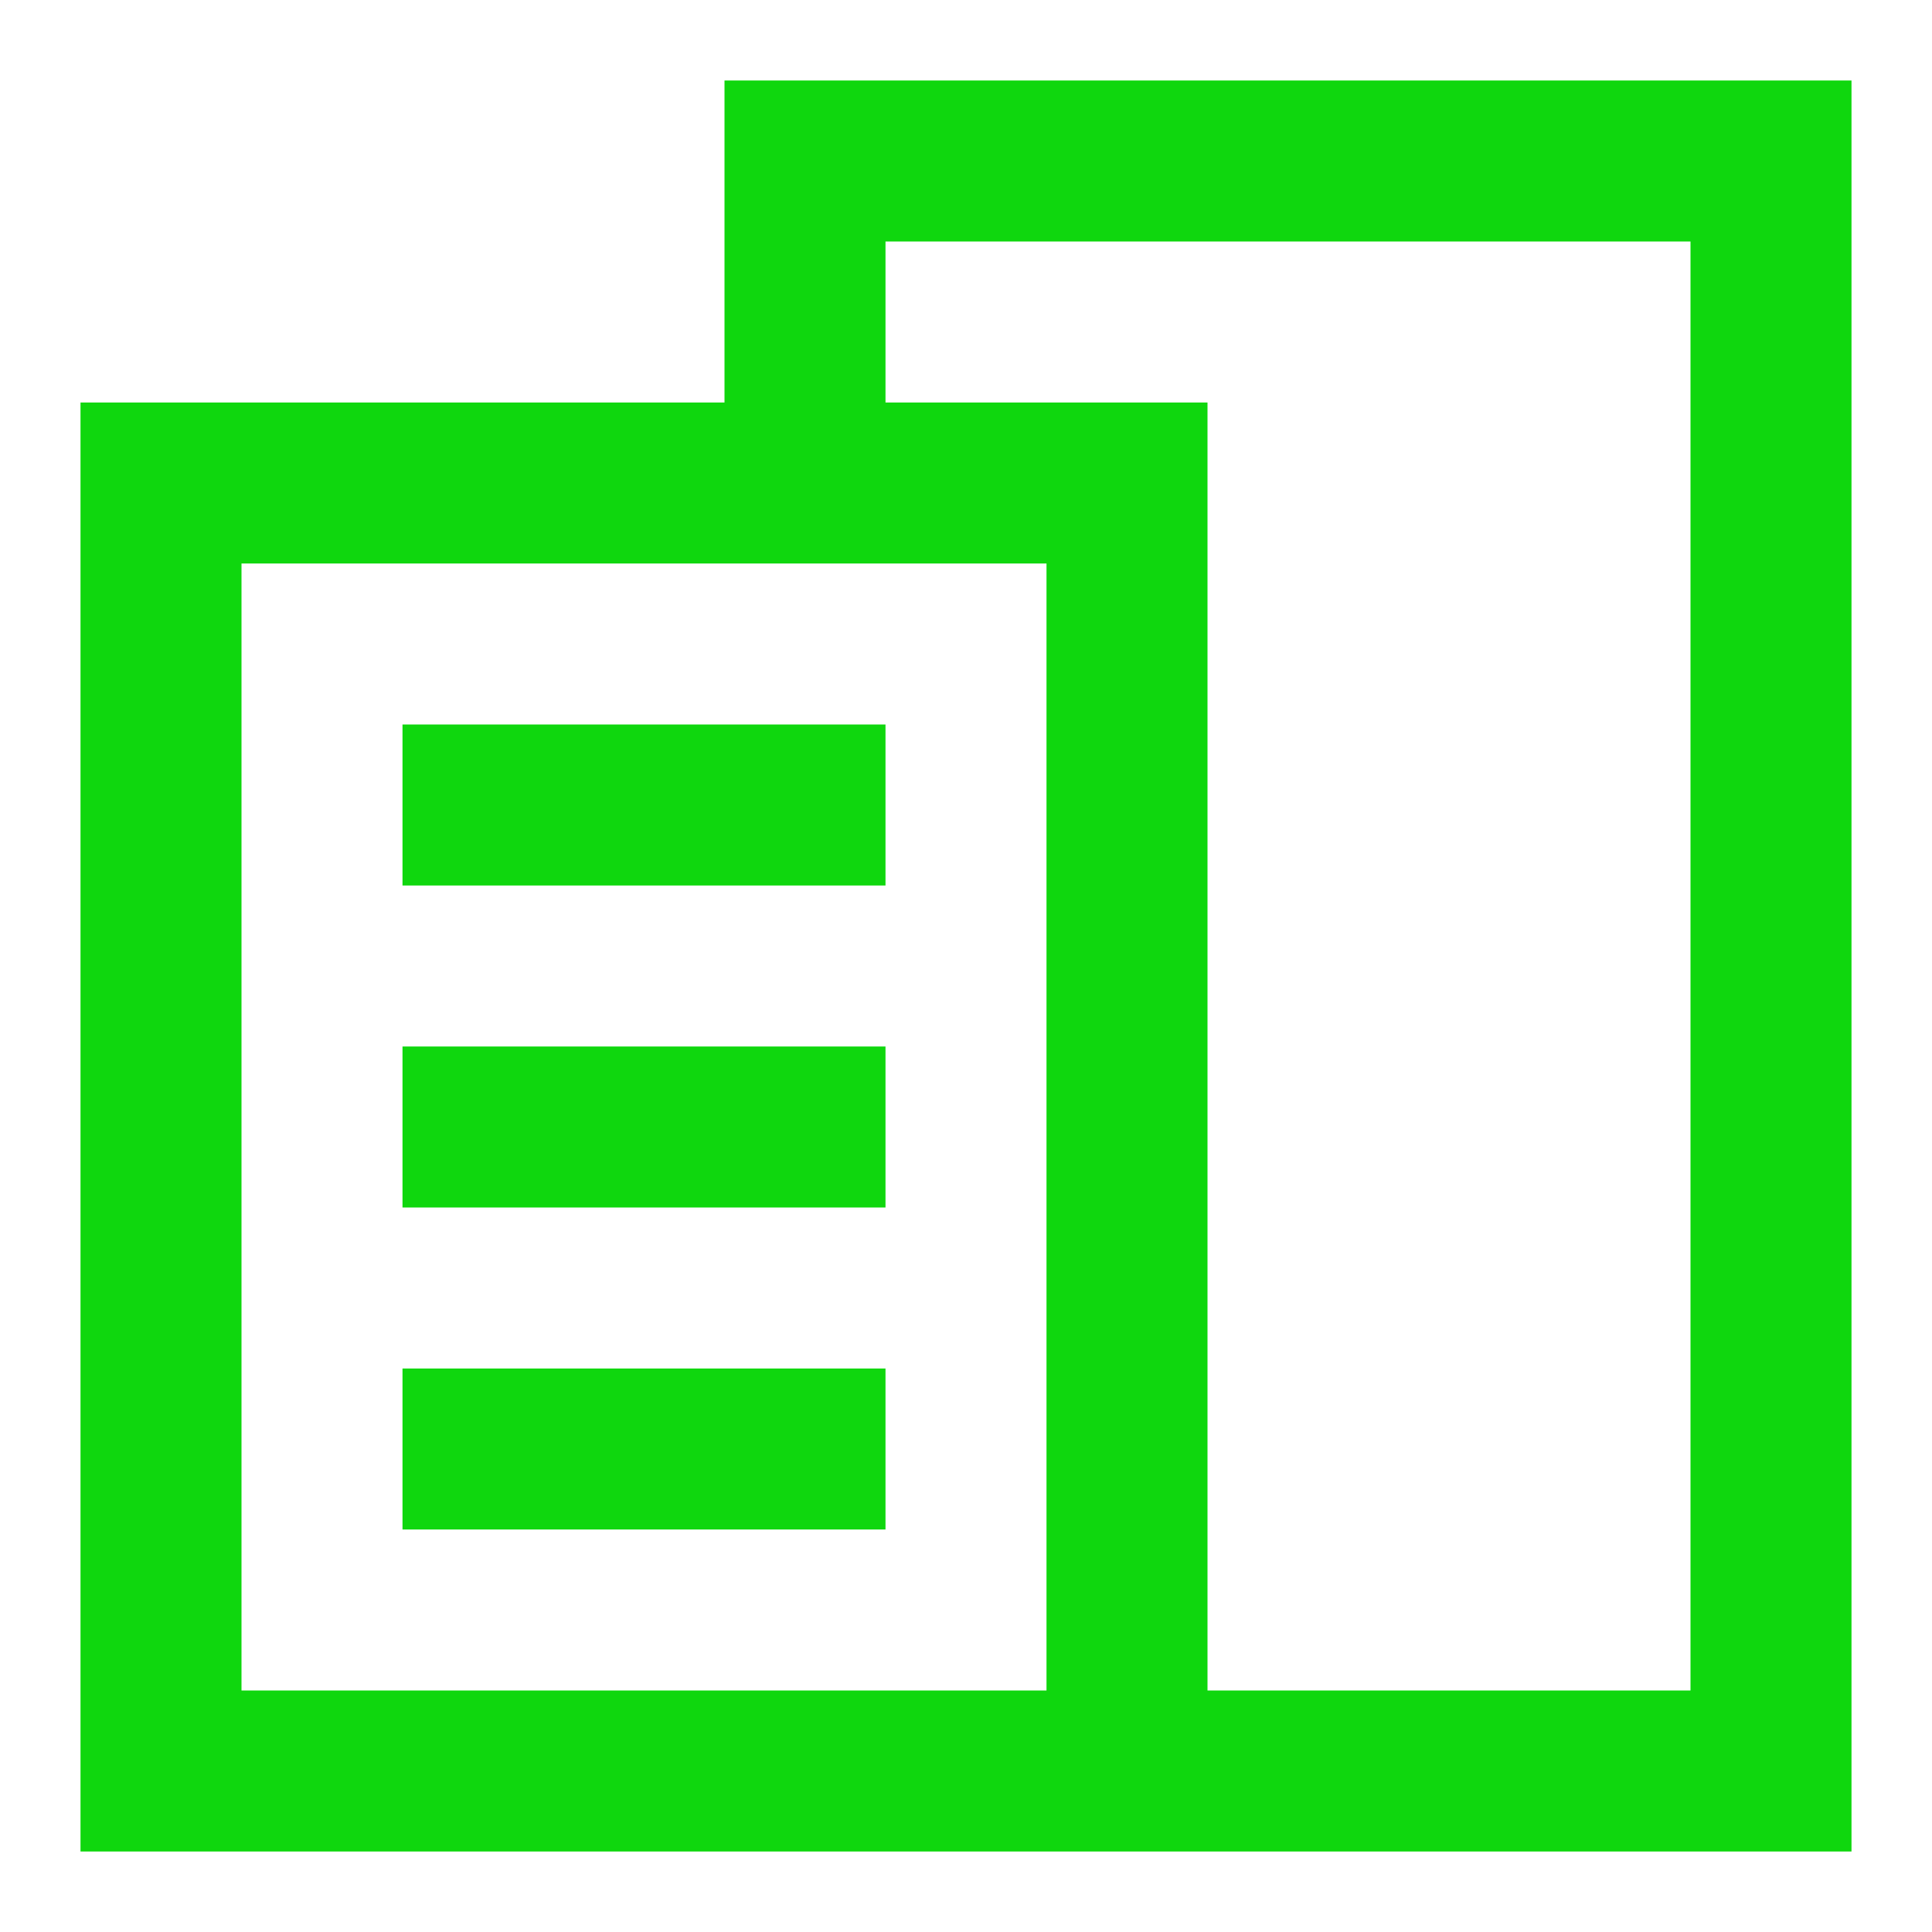 <?xml version="1.0" standalone="no"?>
<!-- Generator: Adobe Fireworks 10, Export SVG Extension by Aaron Beall (http://fireworks.abeall.com) . Version: 0.6.1  -->
<!DOCTYPE svg PUBLIC "-//W3C//DTD SVG 1.1//EN" "http://www.w3.org/Graphics/SVG/1.1/DTD/svg11.dtd">
<svg id="iconos.fw-Page%202%20Copy%209" viewBox="0 0 24 24" style="background-color:#ffffff" version="1.1"
	xmlns="http://www.w3.org/2000/svg" xmlns:xlink="http://www.w3.org/1999/xlink" xml:space="preserve"
	x="0px" y="0px" width="24px" height="24px"
>
	<g id="Layer%201">
		<rect x="5" y="9" width="6" height="2" fill="#0fd70e"/>
		<rect x="5" y="13" width="6" height="2" fill="#0fd70e"/>
		<rect x="5" y="17" width="6" height="2" fill="#0fd70e"/>
		<path d="M 21 21 L 15 21 L 15 7 L 15 5 L 13 5 L 11 5 L 11 3 L 21 3 L 21 21 ZM 3 21 L 3 7 L 9 7 L 11 7 L 13 7 L 13 21 L 3 21 ZM 1 5 L 1 7 L 1 21 L 1 23 L 3 23 L 13 23 L 15 23 L 21 23 L 23 23 L 23 21 L 23 3 L 23 1 L 11 1 L 9 1 L 9 3 L 9 5 L 3 5 L 1 5 Z" fill="#0fd70e"/>
	</g>
</svg>